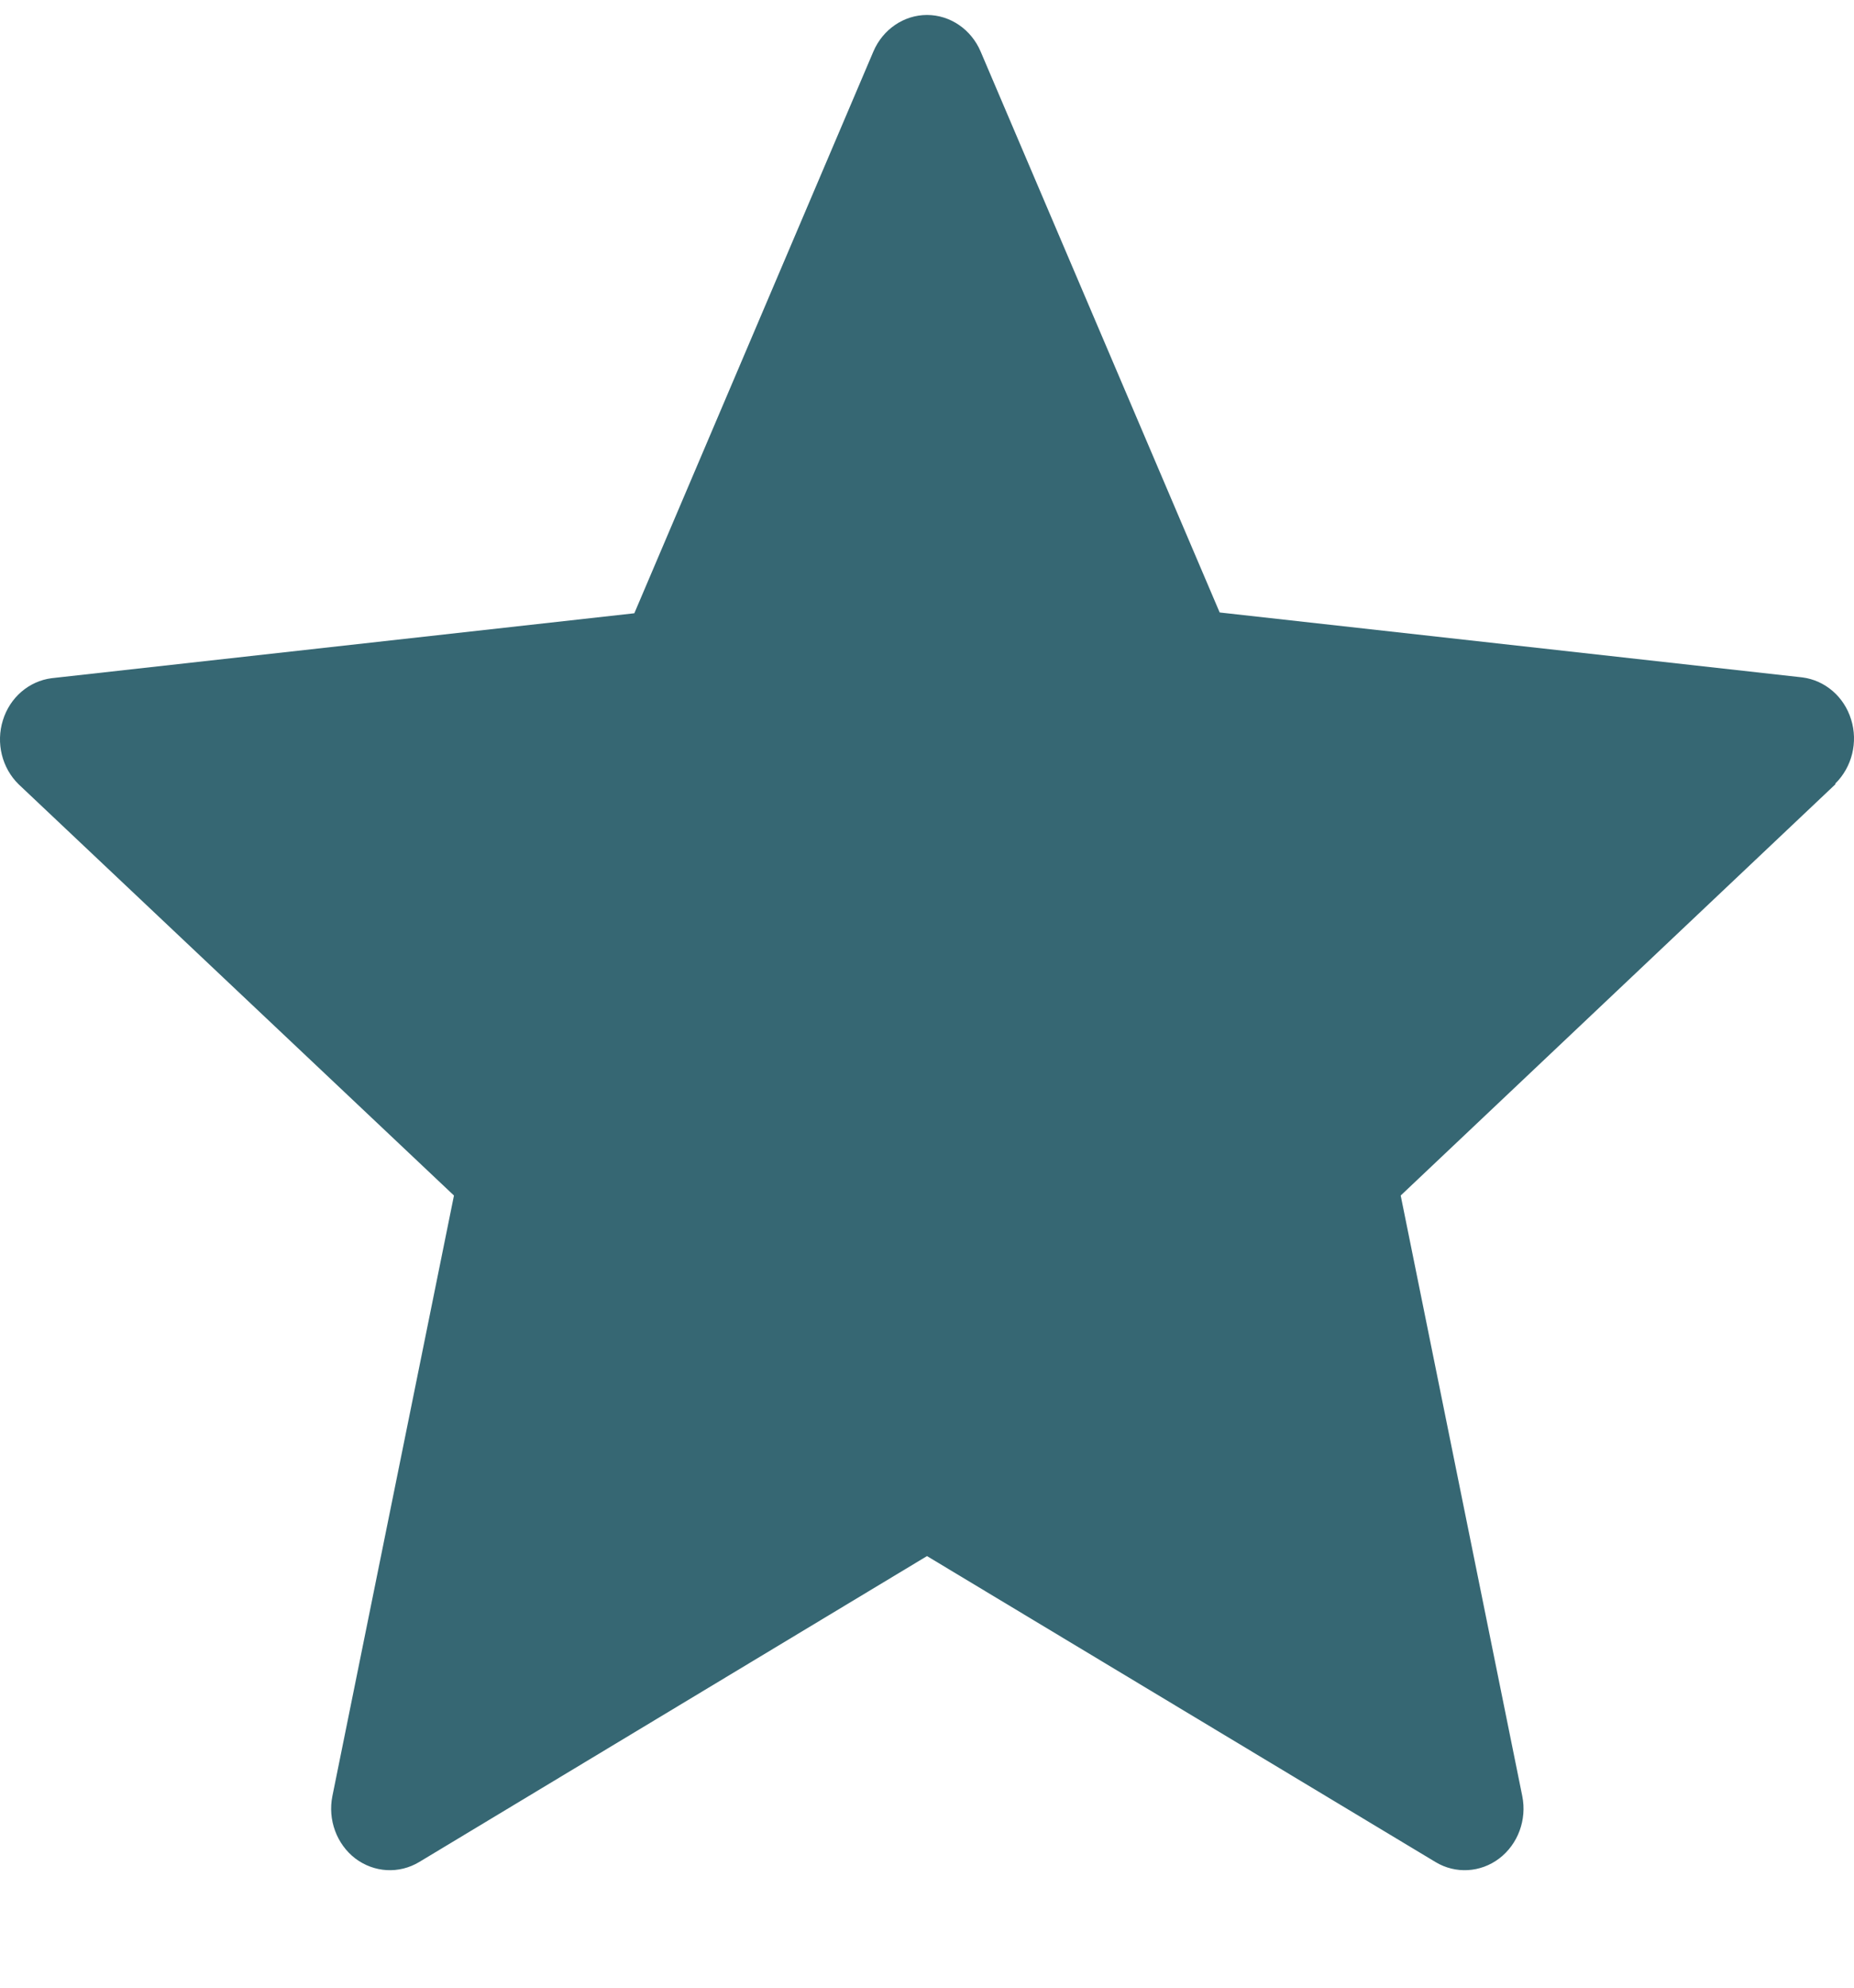 <?xml version="1.0" encoding="UTF-8"?> <svg xmlns="http://www.w3.org/2000/svg" width="14" height="15" viewBox="0 0 14 15" fill="none"><path fill-rule="evenodd" clip-rule="evenodd" d="M13.859 5.919L10.577 9.022L11.495 13.554C11.531 13.732 11.463 13.917 11.321 14.025C11.18 14.132 10.991 14.143 10.84 14.052L7 11.743L3.165 14.052C3.013 14.143 2.825 14.132 2.683 14.025C2.542 13.917 2.474 13.732 2.51 13.554L3.428 9.022L0.141 5.919C0.015 5.796 -0.032 5.607 0.022 5.435C0.075 5.263 0.219 5.14 0.39 5.118L4.79 4.628L6.595 0.389C6.666 0.222 6.825 0.113 7 0.113C7.175 0.113 7.334 0.222 7.405 0.389L9.21 4.622L13.61 5.112C13.781 5.134 13.925 5.257 13.978 5.429C14.032 5.6 13.985 5.789 13.859 5.913L13.859 5.919Z" fill="#366773"></path></svg> 
